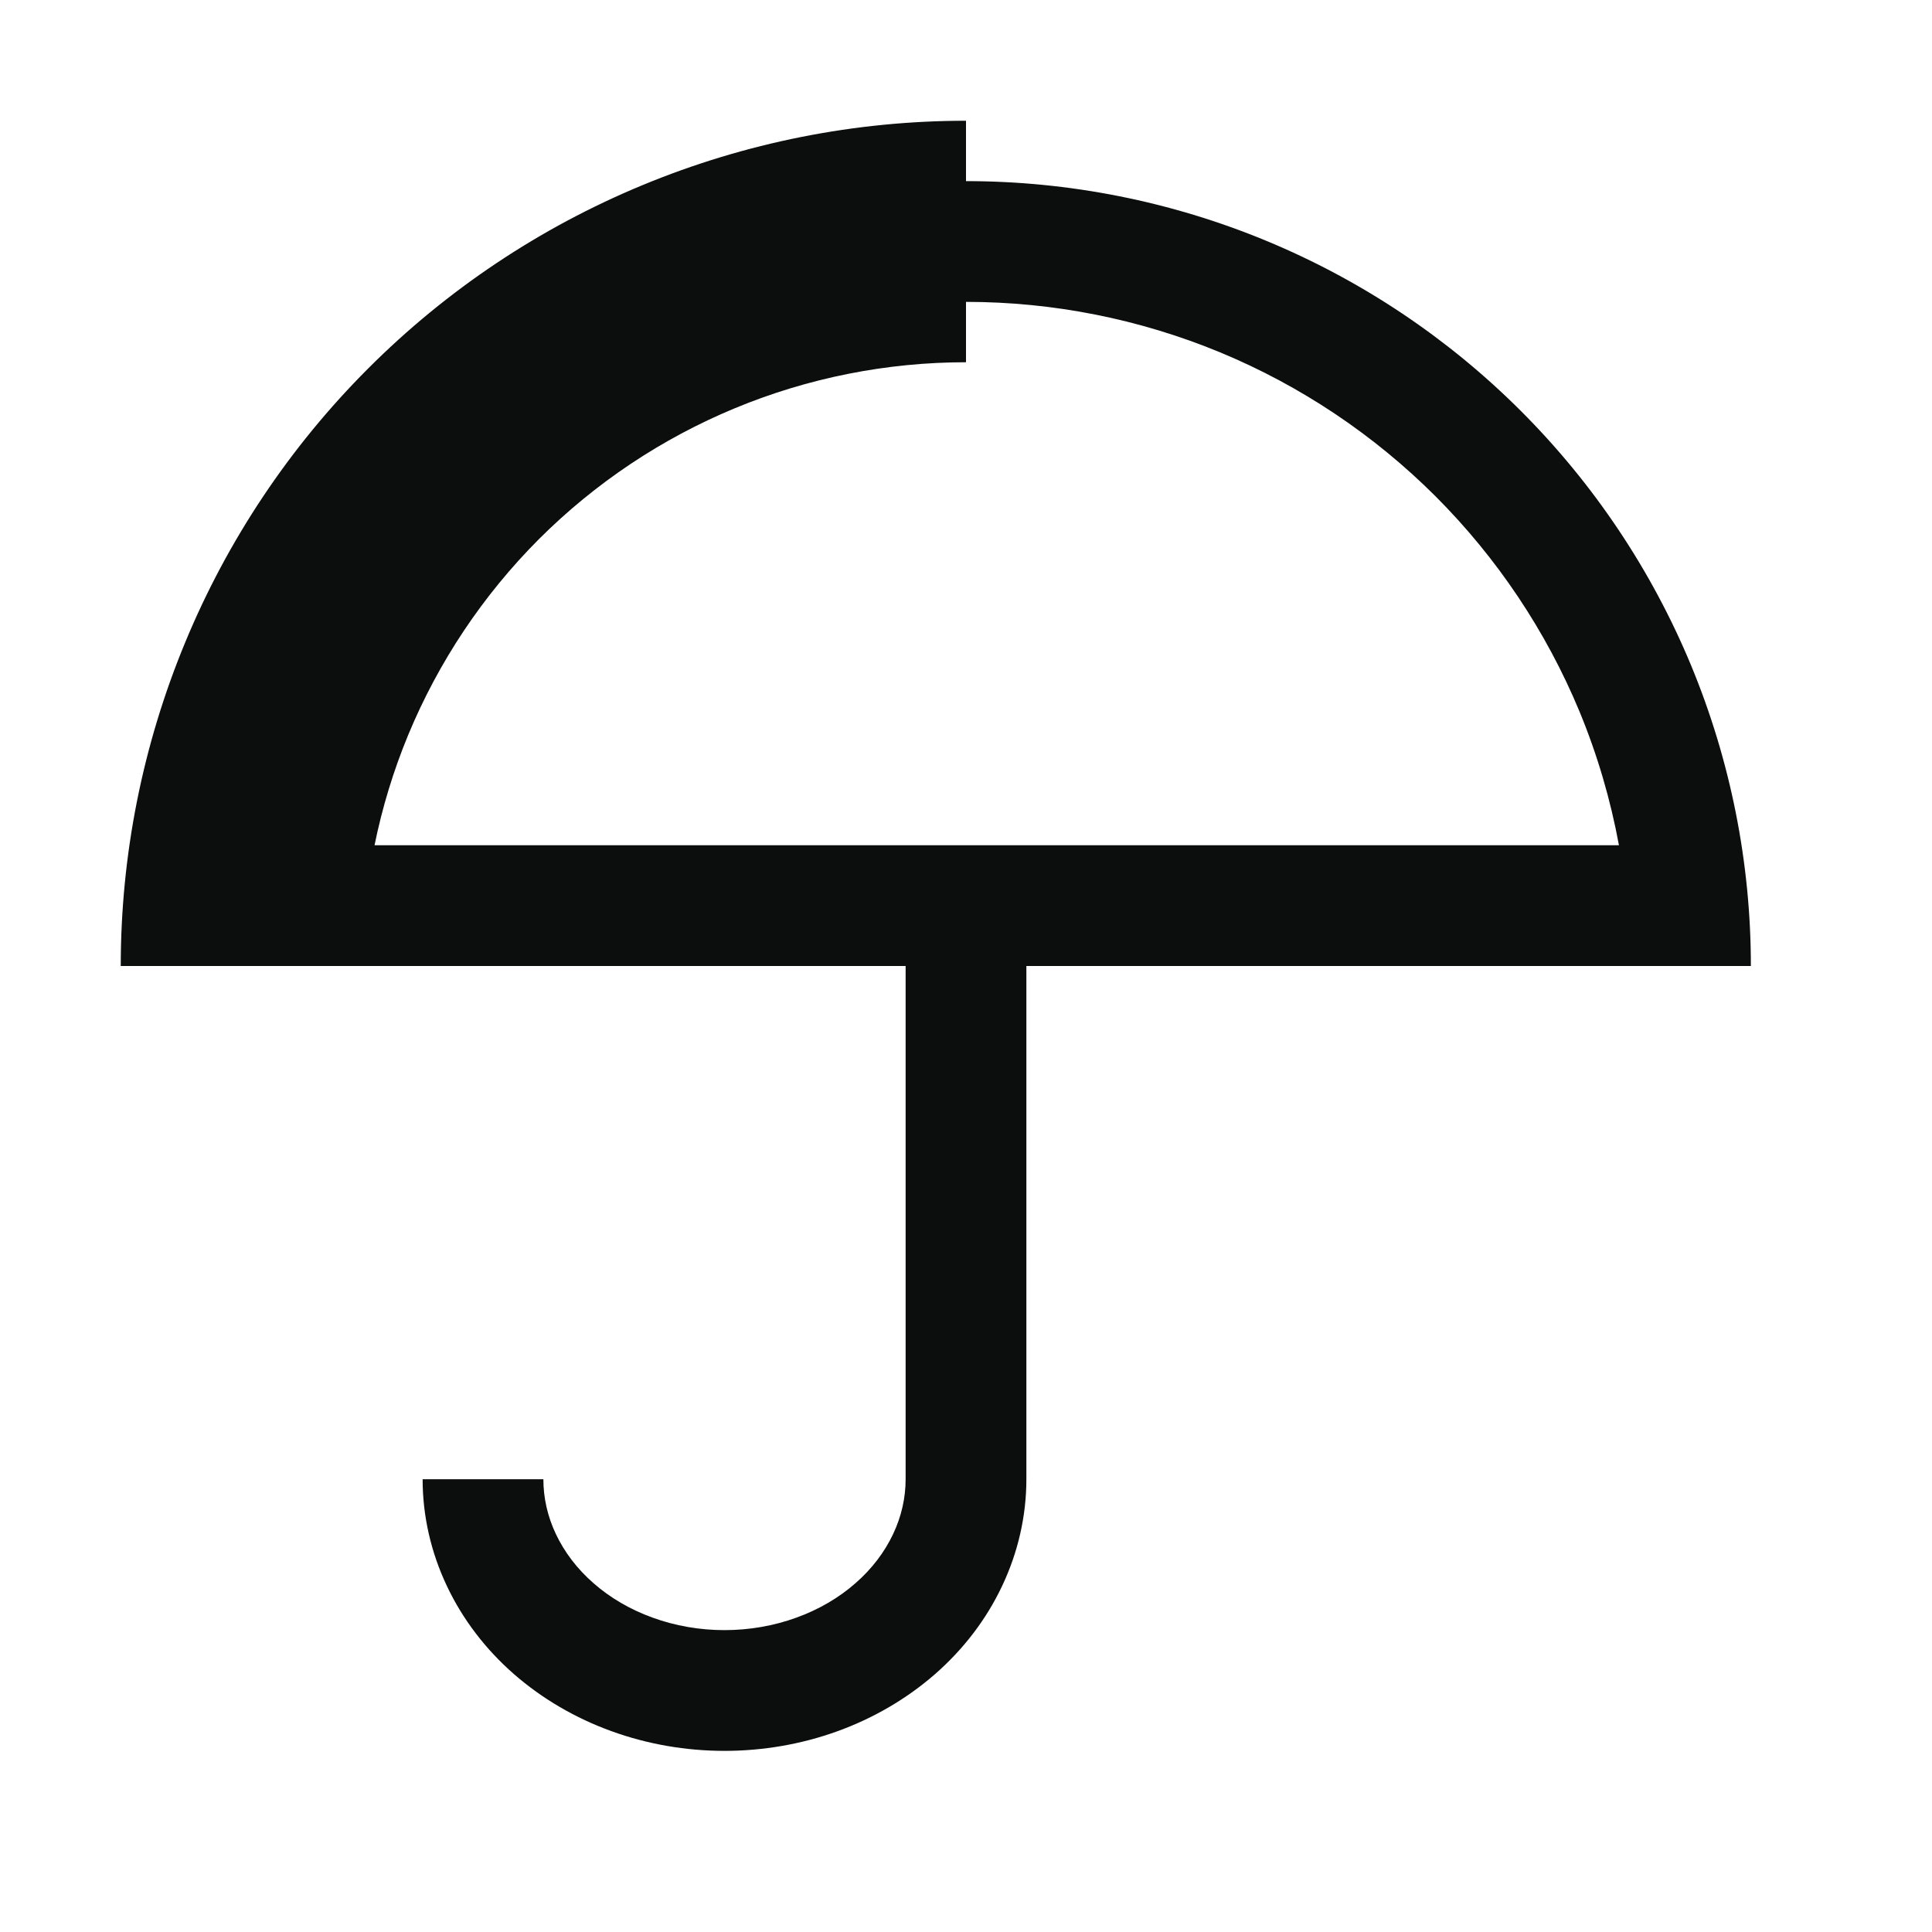 <svg width="28" height="28" viewBox="0 0 28 28" fill="none" xmlns="http://www.w3.org/2000/svg">
<path d="M7.875 21.438C7.875 21.707 7.935 21.977 8.057 22.234C8.179 22.492 8.362 22.736 8.602 22.945C8.841 23.155 9.131 23.326 9.458 23.444C9.785 23.563 10.14 23.625 10.5 23.625C10.86 23.625 11.215 23.563 11.542 23.444C11.869 23.326 12.159 23.155 12.398 22.945C12.638 22.736 12.821 22.492 12.943 22.234C13.065 21.977 13.125 21.707 13.125 21.438V14H1.75C1.75 12.391 2.067 10.799 2.683 9.312C3.298 7.826 4.2 6.475 5.338 5.338C6.475 4.2 7.826 3.298 9.312 2.683C10.799 2.067 12.391 1.75 14 1.75V2.625C15.494 2.625 16.973 2.919 18.352 3.49C19.733 4.062 20.987 4.901 22.043 5.957C23.099 7.013 23.938 8.267 24.51 9.647C25.081 11.027 25.375 12.506 25.375 14H14.875V21.438C14.875 21.972 14.754 22.498 14.524 22.984C14.295 23.47 13.962 23.903 13.552 24.262C13.141 24.621 12.659 24.901 12.138 25.09C11.616 25.279 11.059 25.375 10.5 25.375C9.941 25.375 9.385 25.279 8.863 25.09C8.341 24.901 7.859 24.621 7.448 24.262C7.038 23.903 6.705 23.47 6.476 22.984C6.246 22.498 6.125 21.972 6.125 21.438H7.875ZM14 5.25C12.851 5.25 11.713 5.476 10.651 5.916C9.59 6.356 8.625 7 7.812 7.812C7 8.625 6.356 9.59 5.916 10.651C5.702 11.169 5.539 11.704 5.428 12.25H23.463C23.341 11.589 23.151 10.941 22.893 10.316C22.409 9.149 21.699 8.088 20.806 7.194C19.912 6.301 18.851 5.591 17.684 5.107C16.516 4.624 15.264 4.375 14 4.375V5.25Z" fill="#0C0E0E"/>
</svg>
